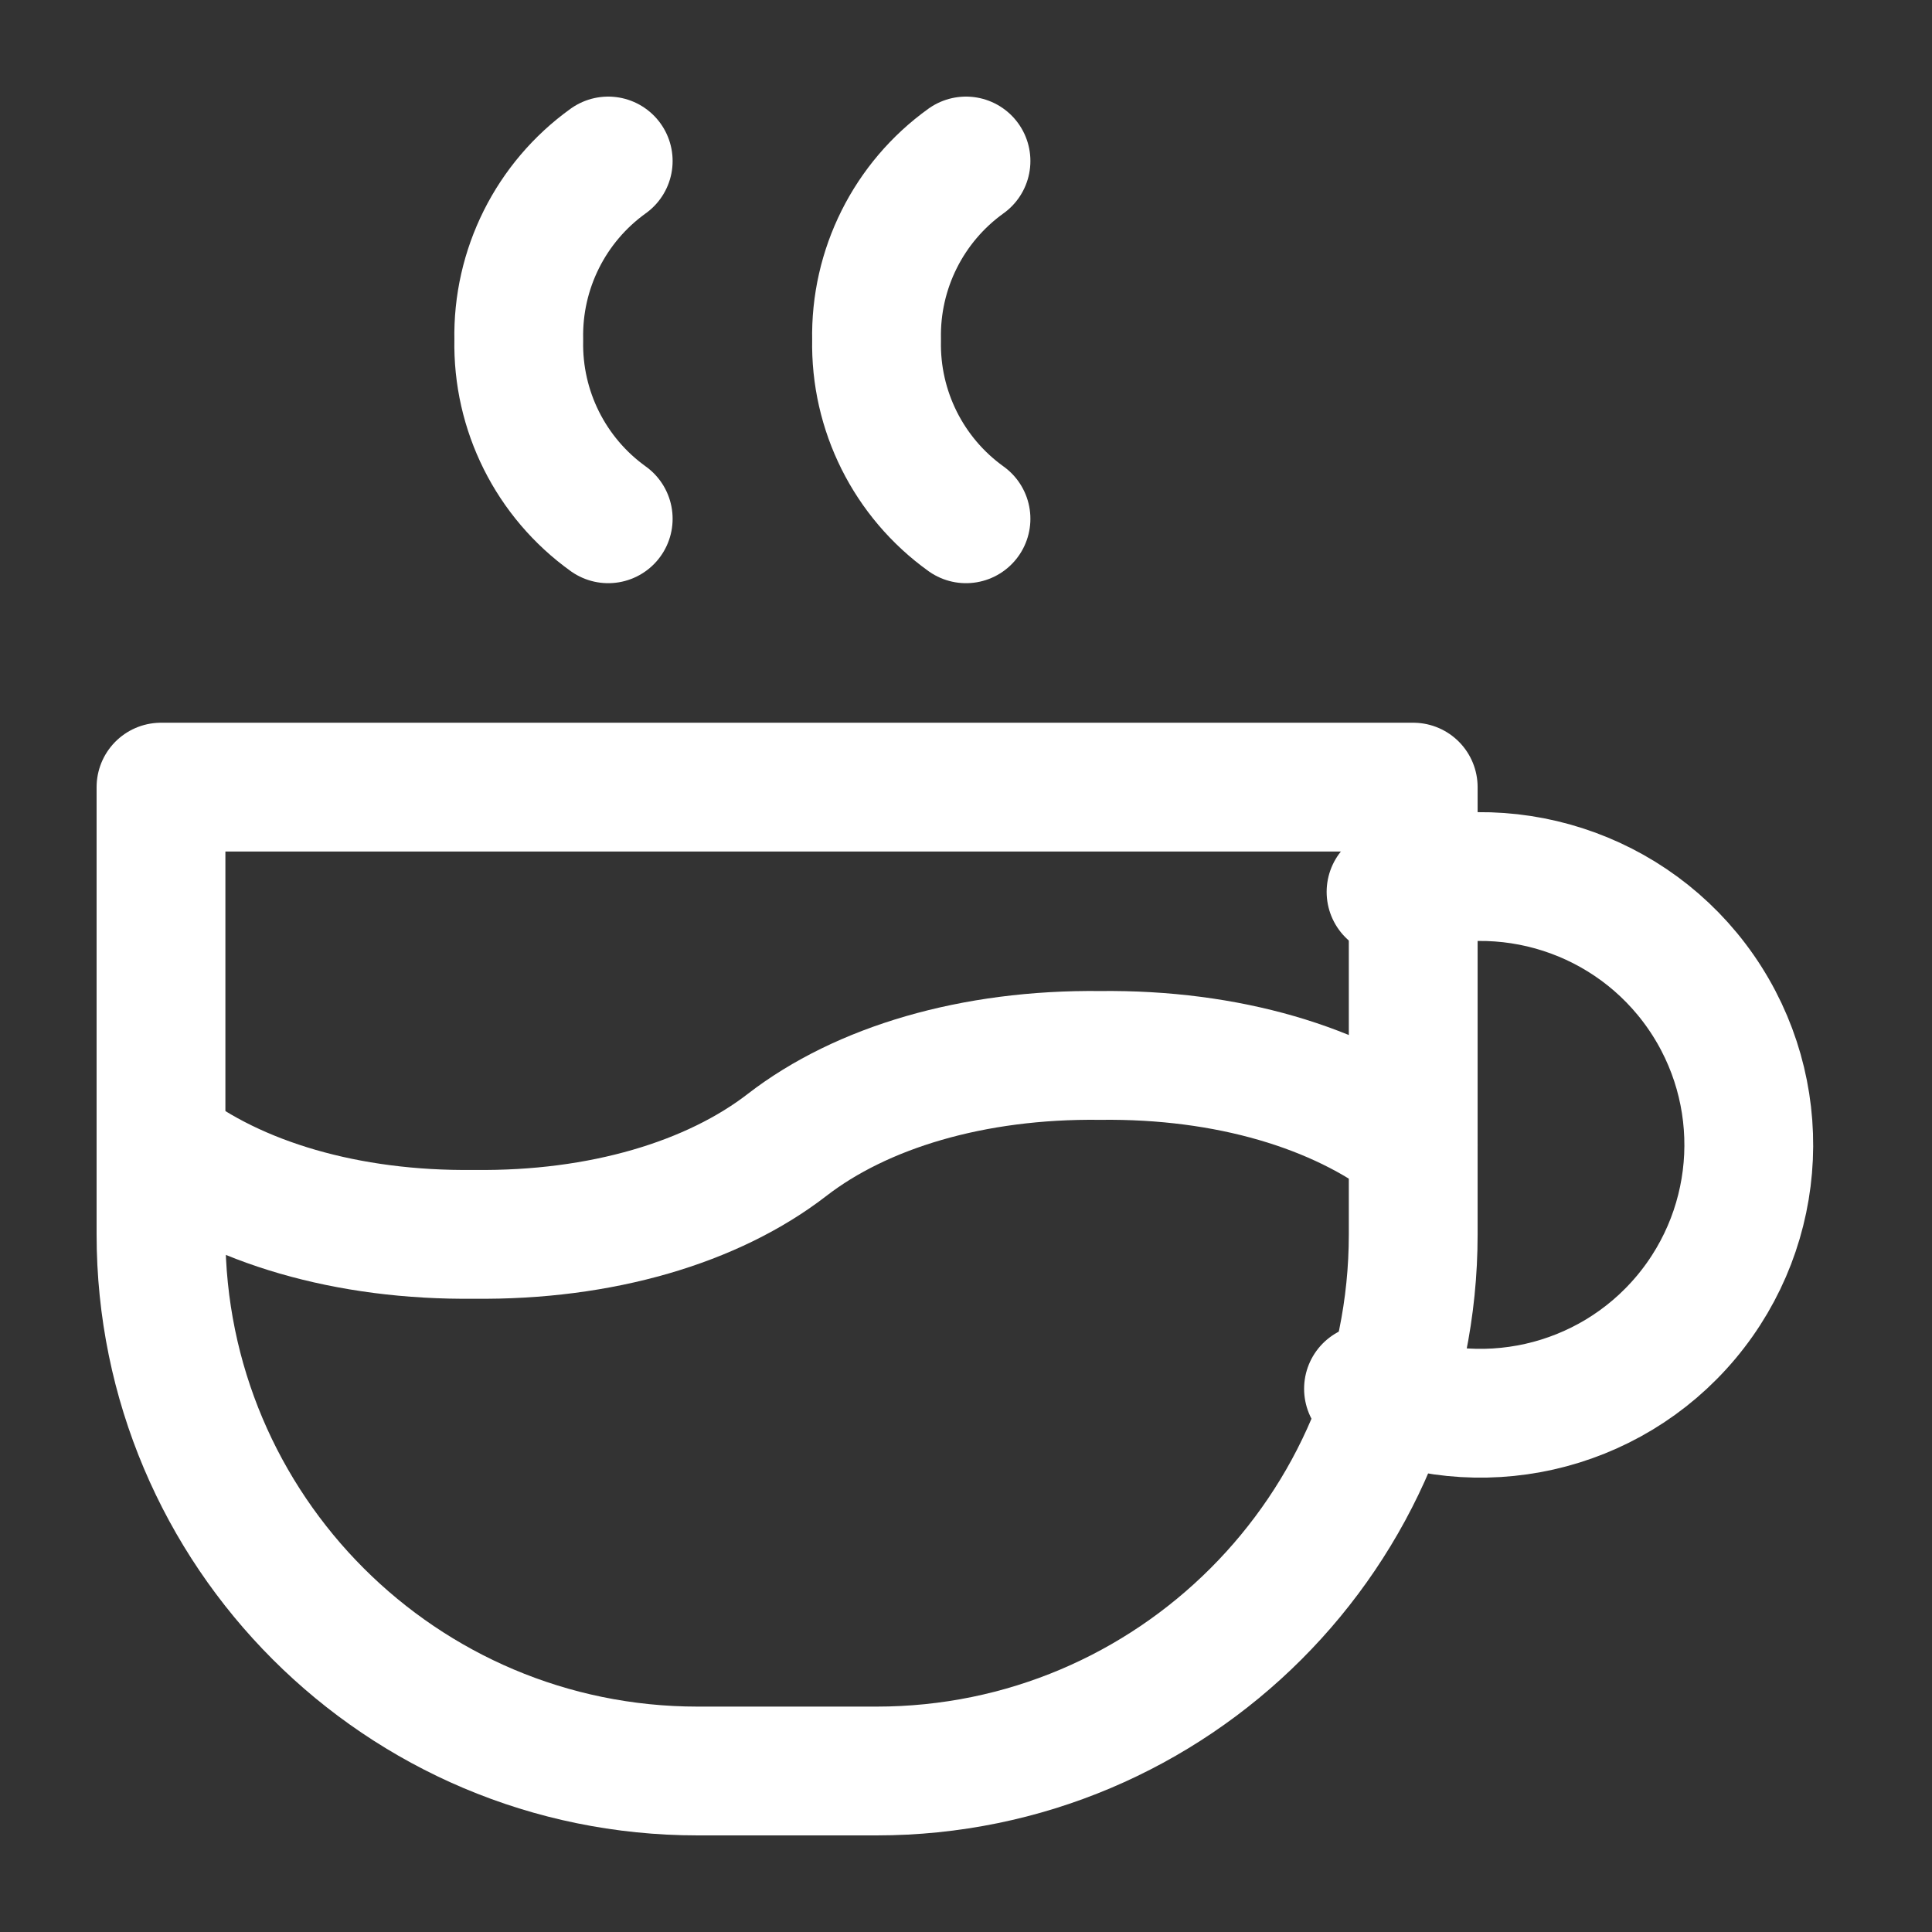 <svg width="48" height="48" viewBox="0 0 48 48" fill="none" xmlns="http://www.w3.org/2000/svg">
<rect x="0" y="0" width="48" height="48" fill="#333333" stroke="none"/>
<path d="M4 28.444C5.844 29.871 8.616 30.704 11.778 30.667C14.94 30.704 17.711 29.871 19.556 28.444C21.4 27.018 24.171 26.184 27.333 26.222C30.496 26.184 33.267 27.018 35.111 28.444M15.111 4C13.683 5.025 12.852 6.687 12.889 8.444C12.852 10.202 13.683 11.864 15.111 12.889M24 4C22.572 5.025 21.741 6.687 21.778 8.444C21.741 10.202 22.572 11.864 24 12.889" stroke="white" stroke-width="3.2" stroke-linecap="round" stroke-linejoin="round"/>
<path d="M4 19.556H35.111V30.667C35.111 38.03 29.142 44 21.778 44H17.333C9.97 44 4 38.03 4 30.667V19.556Z" stroke="white" stroke-width="3.2" stroke-linecap="round" stroke-linejoin="round"/>
<path d="M34 34.504C36.731 35.757 39.963 35.029 41.892 32.726C43.821 30.422 43.972 27.113 42.259 24.644C40.546 22.176 37.393 21.158 34.56 22.159" stroke="white" stroke-width="3.2" stroke-linecap="round" stroke-linejoin="round"/>
</svg>
